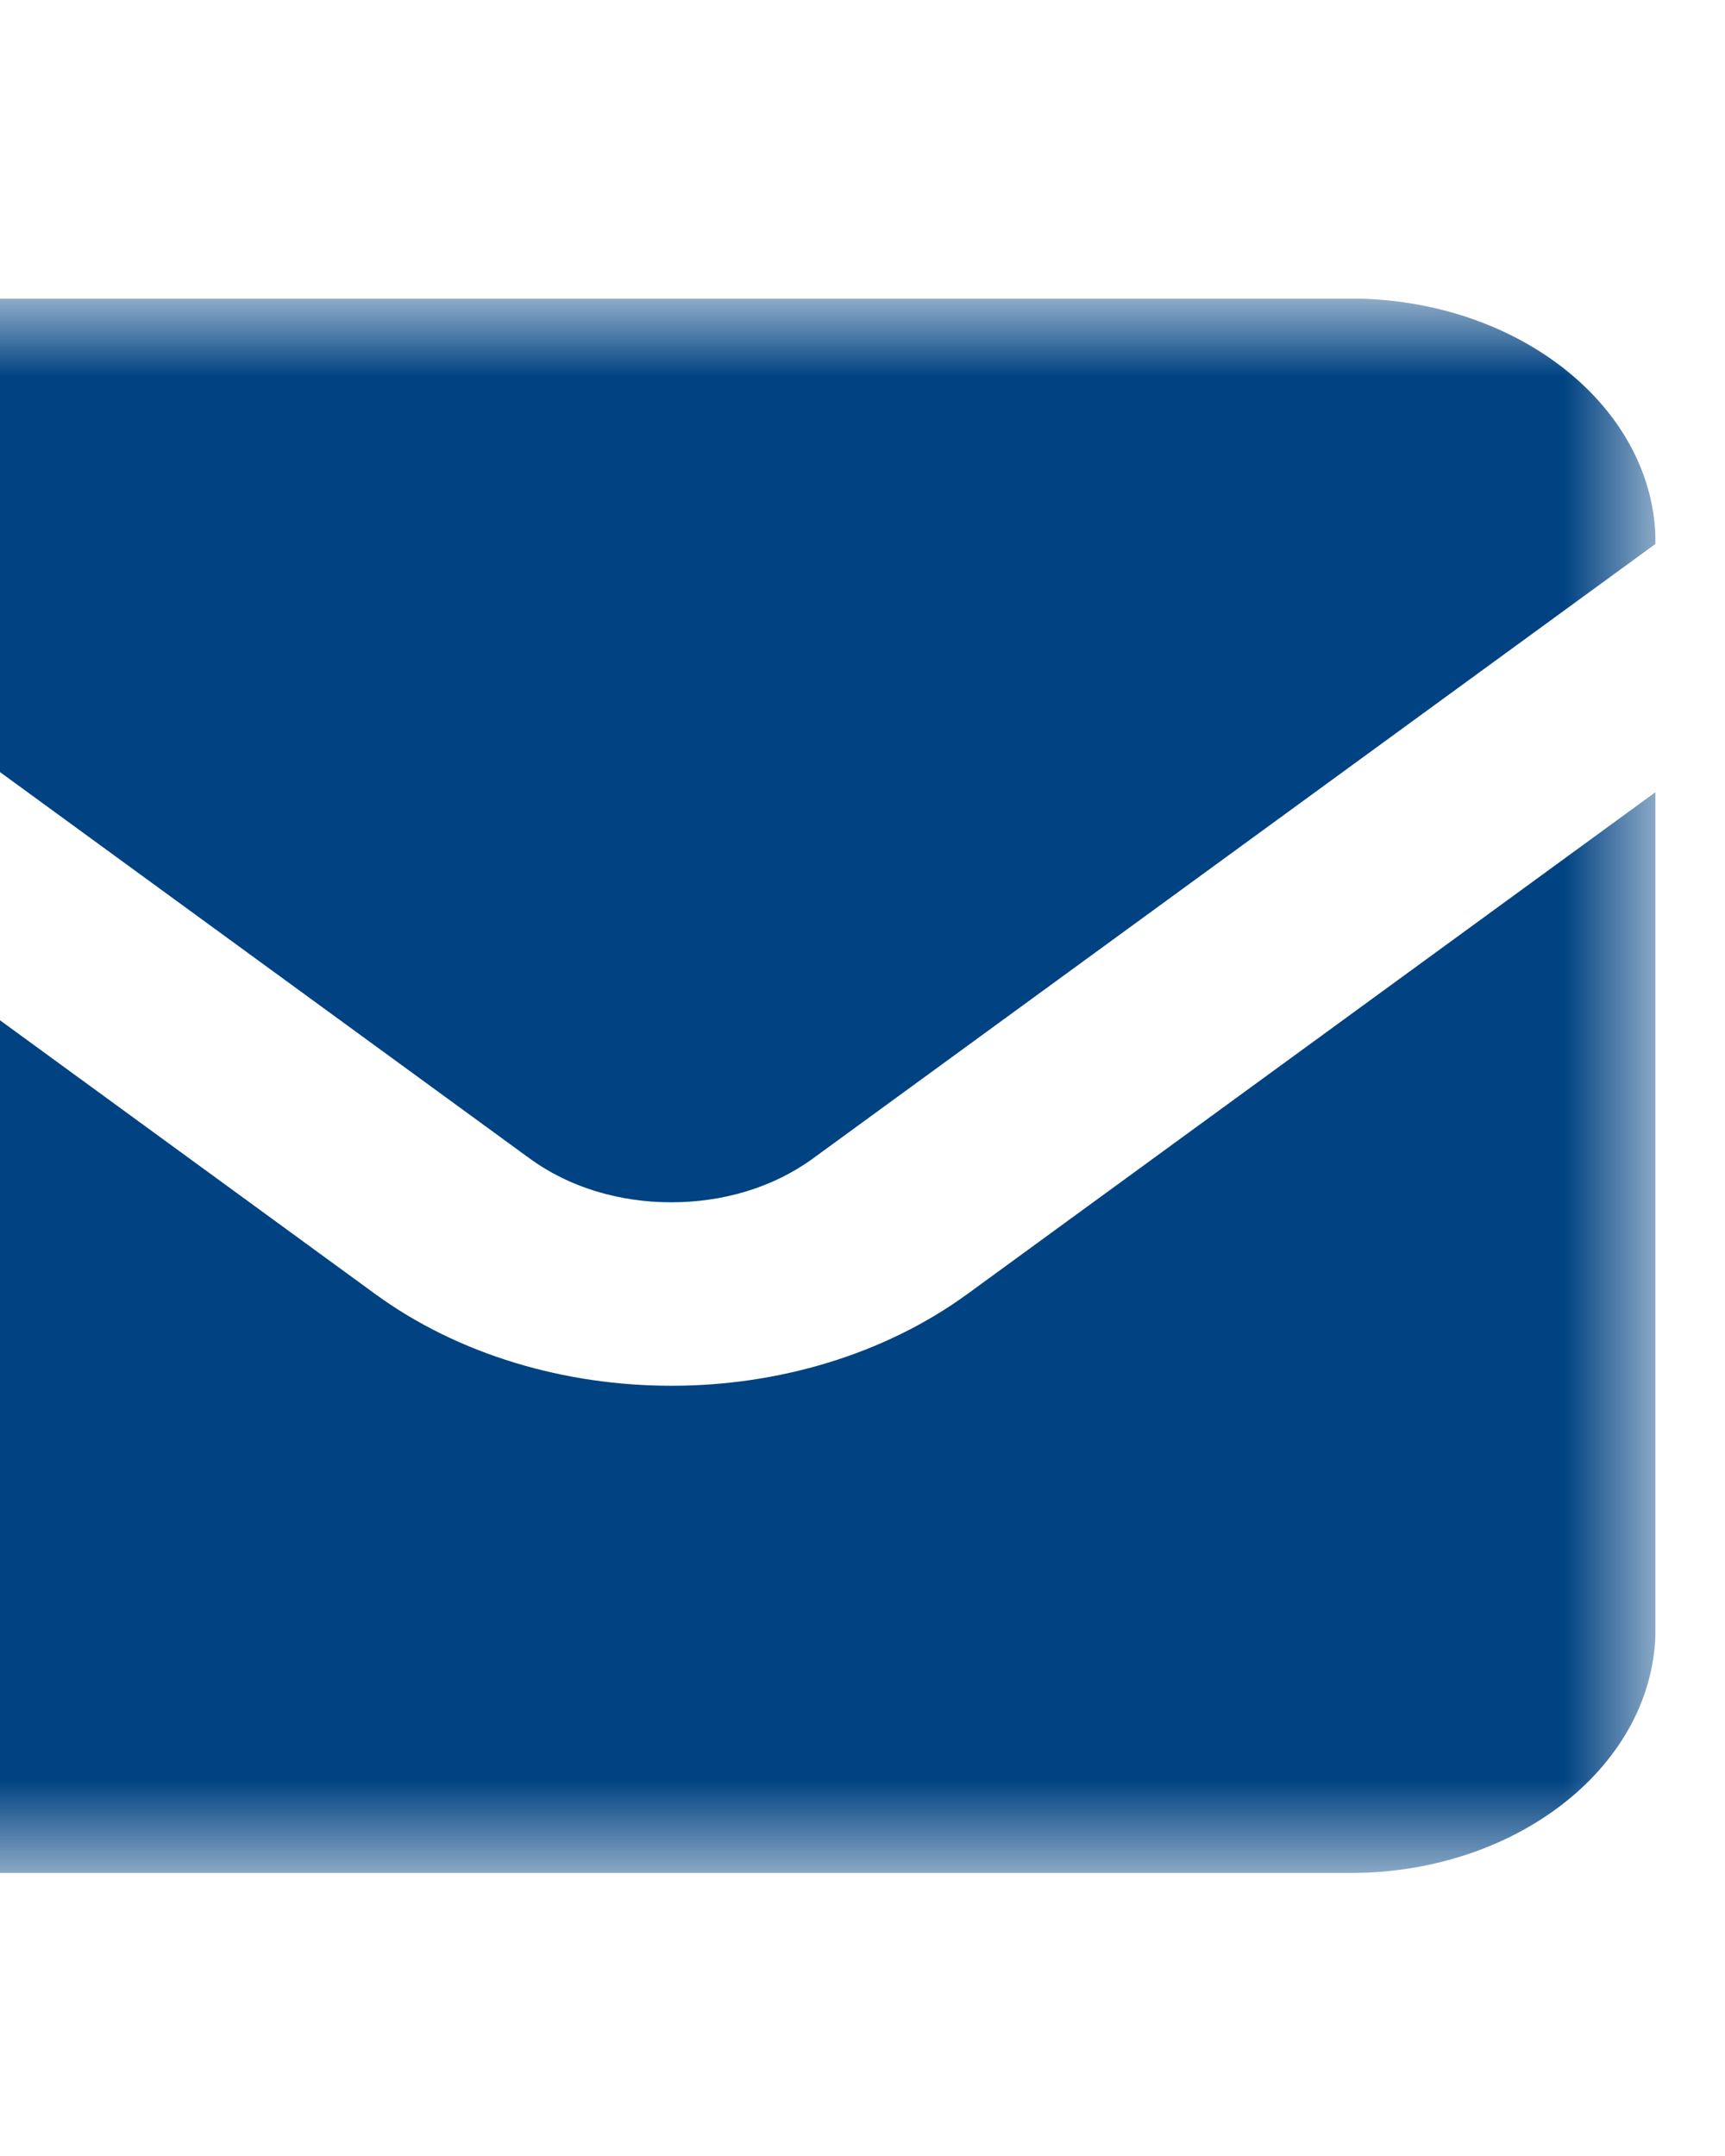 <svg width="16" height="20" viewBox="0 0 16 20" fill="none" xmlns="http://www.w3.org/2000/svg">
<g clip-path="url(#clip0_897_4203)">
<g clip-path="url(#clip1_897_4203)">
<mask id="mask0_897_4203" style="mask-type:luminance" maskUnits="userSpaceOnUse" x="-3" y="2" width="19" height="16">
<path d="M-2.902 2.769H15.356V17.376H-2.902V2.769Z" fill="white"/>
</mask>
<g mask="url(#mask0_897_4203)">
<path d="M12.519 2.769H-0.066C-1.633 2.769 -2.902 3.785 -2.902 5.038V5.045L4.912 10.746C5.286 11.019 5.752 11.153 6.227 11.153C6.701 11.153 7.167 11.019 7.541 10.746L15.356 5.045V5.038C15.356 3.785 14.086 2.769 12.519 2.769Z" fill="#004282"/>
<path d="M6.227 12.855C5.244 12.855 4.255 12.57 3.479 12.003L-2.902 7.347V15.107C-2.902 16.36 -1.633 17.375 -0.066 17.375H12.519C14.087 17.376 15.356 16.36 15.356 15.106V7.348L8.974 12.003C8.198 12.569 7.209 12.856 6.227 12.855Z" fill="#004282"/>
</g>
</g>
</g>
<defs>
<clipPath id="clip0_897_4203">
<rect width="18.258" height="18.258" fill="white" transform="translate(-2.902 0.943)"/>
</clipPath>
<clipPath id="clip1_897_4203">
<rect width="18.258" height="14.606" fill="white" transform="translate(-2.902 2.769)"/>
</clipPath>
</defs>
</svg>

